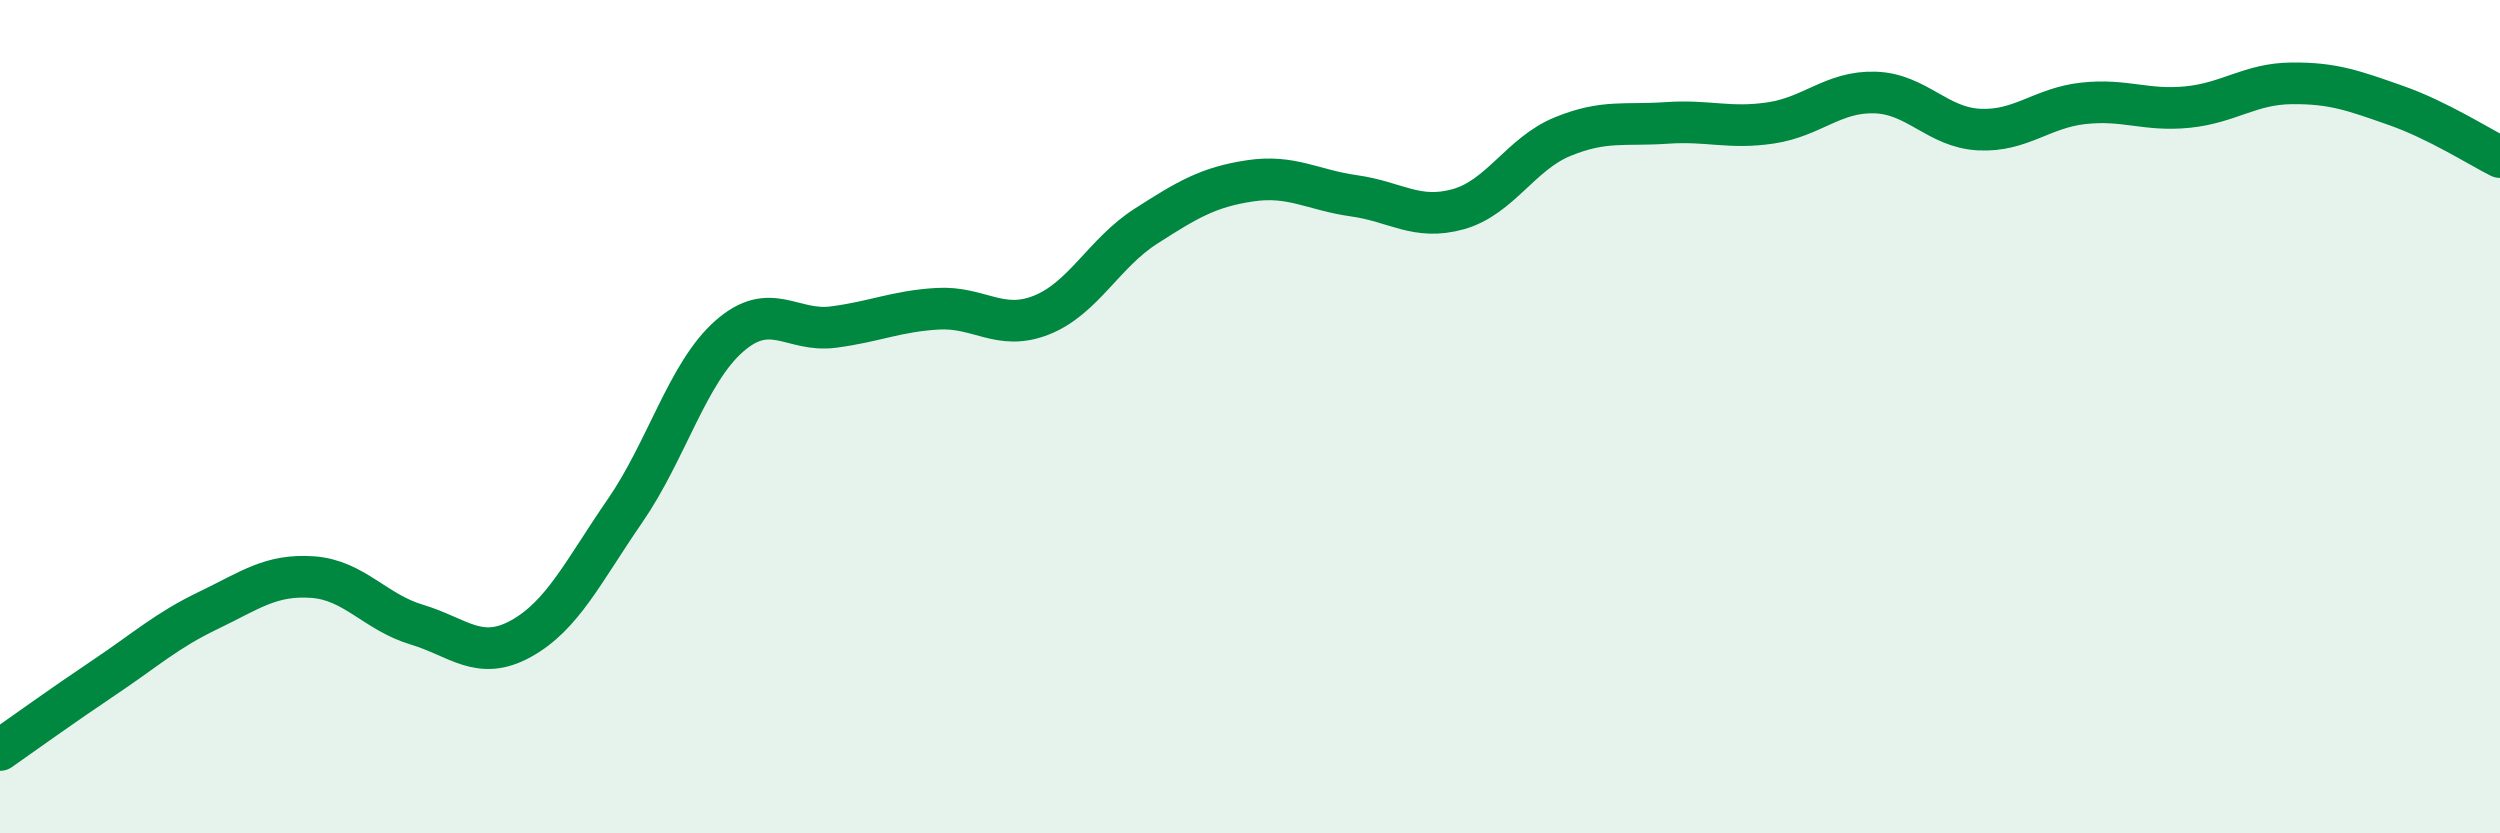 
    <svg width="60" height="20" viewBox="0 0 60 20" xmlns="http://www.w3.org/2000/svg">
      <path
        d="M 0,18 C 0.5,17.65 1.5,16.93 2.5,16.26 C 3.5,15.59 4,15.13 5,14.65 C 6,14.17 6.5,13.78 7.5,13.85 C 8.5,13.92 9,14.69 10,14.99 C 11,15.29 11.5,15.88 12.5,15.33 C 13.5,14.78 14,13.71 15,12.26 C 16,10.81 16.5,8.95 17.5,8.07 C 18.5,7.19 19,7.98 20,7.85 C 21,7.72 21.5,7.47 22.5,7.41 C 23.5,7.35 24,7.96 25,7.56 C 26,7.16 26.5,6.07 27.5,5.43 C 28.5,4.79 29,4.49 30,4.34 C 31,4.19 31.5,4.56 32.5,4.7 C 33.5,4.84 34,5.3 35,5.02 C 36,4.74 36.5,3.69 37.5,3.28 C 38.5,2.87 39,3.02 40,2.95 C 41,2.88 41.5,3.1 42.5,2.95 C 43.5,2.8 44,2.19 45,2.22 C 46,2.25 46.5,3.06 47.5,3.11 C 48.5,3.16 49,2.59 50,2.48 C 51,2.37 51.5,2.67 52.5,2.57 C 53.5,2.47 54,2.01 55,2 C 56,1.99 56.5,2.18 57.5,2.53 C 58.5,2.88 59.5,3.52 60,3.77L60 20L0 20Z"
        fill="#008740"
        opacity="0.1"
        stroke-linecap="round"
        stroke-linejoin="round"
      />
      <path
        d="M 0,18 C 0.5,17.65 1.5,16.93 2.5,16.26 C 3.5,15.59 4,15.13 5,14.65 C 6,14.17 6.5,13.78 7.5,13.85 C 8.5,13.92 9,14.69 10,14.99 C 11,15.29 11.5,15.88 12.5,15.33 C 13.5,14.78 14,13.71 15,12.26 C 16,10.81 16.5,8.95 17.5,8.07 C 18.5,7.19 19,7.98 20,7.85 C 21,7.72 21.5,7.47 22.5,7.41 C 23.5,7.35 24,7.96 25,7.56 C 26,7.16 26.5,6.07 27.5,5.43 C 28.5,4.79 29,4.49 30,4.34 C 31,4.19 31.5,4.56 32.5,4.7 C 33.5,4.84 34,5.3 35,5.02 C 36,4.74 36.5,3.69 37.5,3.28 C 38.5,2.87 39,3.02 40,2.95 C 41,2.88 41.5,3.1 42.5,2.95 C 43.5,2.8 44,2.19 45,2.22 C 46,2.25 46.5,3.06 47.5,3.11 C 48.5,3.16 49,2.59 50,2.48 C 51,2.37 51.5,2.67 52.5,2.57 C 53.5,2.47 54,2.01 55,2 C 56,1.99 56.5,2.18 57.5,2.53 C 58.5,2.88 59.5,3.52 60,3.77"
        stroke="#008740"
        stroke-width="1"
        fill="none"
        stroke-linecap="round"
        stroke-linejoin="round"
      />
    </svg>
  
